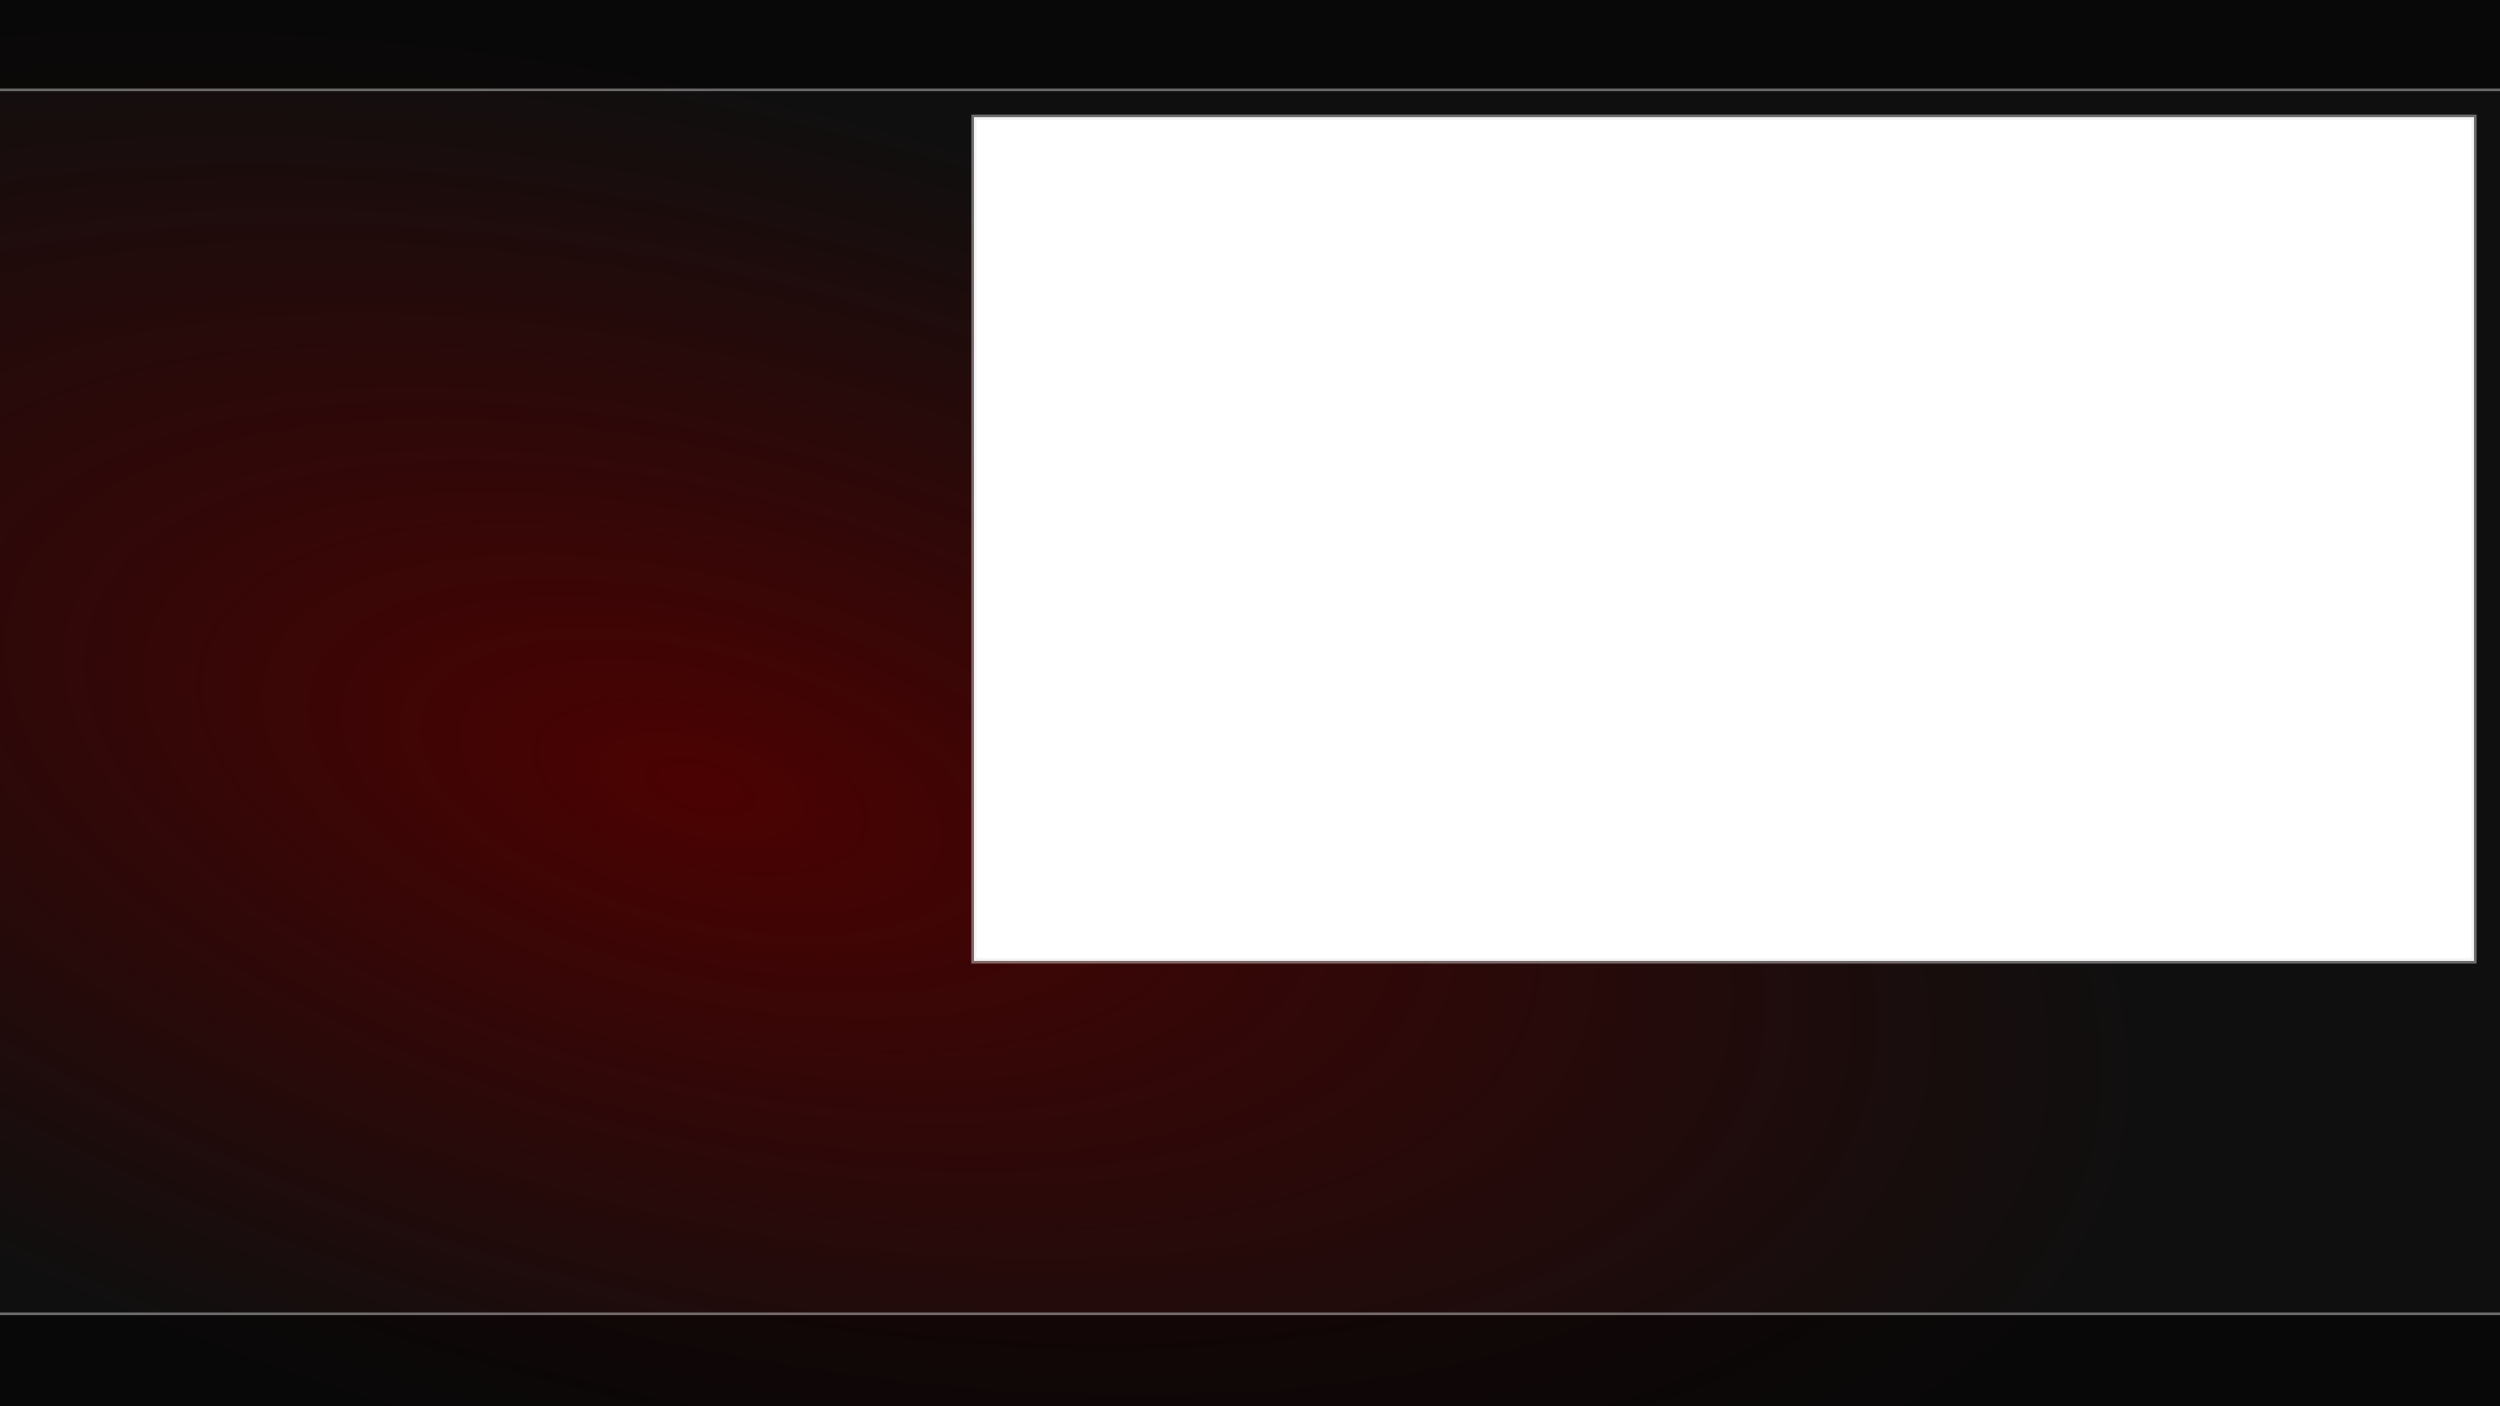 <?xml version="1.0" encoding="UTF-8" standalone="no"?>
<!-- Created with Inkscape (http://www.inkscape.org/) -->

<svg
   xmlns:dc="http://purl.org/dc/elements/1.1/"
   xmlns:cc="http://creativecommons.org/ns#"
   xmlns:rdf="http://www.w3.org/1999/02/22-rdf-syntax-ns#"
   xmlns:svg="http://www.w3.org/2000/svg"
   xmlns="http://www.w3.org/2000/svg"
   xmlns:xlink="http://www.w3.org/1999/xlink"
   xmlns:sodipodi="http://sodipodi.sourceforge.net/DTD/sodipodi-0.dtd"
   xmlns:inkscape="http://www.inkscape.org/namespaces/inkscape"
   width="1920"
   height="1080"
   viewBox="0 0 1920 1080"
   id="svg2"
   version="1.1"
   inkscape:version="0.91 r13725"
   sodipodi:docname="background_menu_tvframe.svg">
  <defs
     id="defs4">
    <linearGradient
       inkscape:collect="always"
       id="linearGradient4162">
      <stop
         style="stop-color:#550000;stop-opacity:0.867"
         offset="0"
         id="stop4164" />
      <stop
         style="stop-color:#550000;stop-opacity:0"
         offset="1"
         id="stop4166" />
    </linearGradient>
    <radialGradient
       inkscape:collect="always"
       xlink:href="#linearGradient4162"
       id="radialGradient4168"
       cx="615.016"
       cy="561.797"
       fx="615.016"
       fy="561.797"
       r="660"
       gradientTransform="matrix(1.683,0.441,-0.205,0.781,-381.734,-105.882)"
       gradientUnits="userSpaceOnUse" />
  </defs>
  <sodipodi:namedview
     id="base"
     pagecolor="#ffffff"
     bordercolor="#666666"
     borderopacity="1.0"
     inkscape:pageopacity="0.0"
     inkscape:pageshadow="2"
     inkscape:zoom="0.7"
     inkscape:cx="789.88641"
     inkscape:cy="307.53879"
     inkscape:document-units="px"
     inkscape:current-layer="layer1"
     showgrid="false"
     units="px"
     inkscape:window-width="1920"
     inkscape:window-height="1017"
     inkscape:window-x="-8"
     inkscape:window-y="-8"
     inkscape:window-maximized="1" />
  <g
     inkscape:groupmode="layer"
     id="layer2"
     inkscape:label="Schwarz"
     style="display:inline">
    <path
       style="opacity:1;fill:#000000;fill-opacity:0.941;stroke:none;stroke-width:2;stroke-linecap:round;stroke-linejoin:miter;stroke-miterlimit:4;stroke-dasharray:none;stroke-opacity:1"
       d="m 0,0 0,1080 1920,0 L 1920,0 0,0 Z m 748,90 1152,0 0,648 -1152,0 0,-648 z"
       id="rect4171"
       inkscape:connector-curvature="0" />
  </g>
  <g
     inkscape:label="Blau Effekt"
     inkscape:groupmode="layer"
     id="layer1"
     transform="translate(0,27.638)"
     style="display:inline">
    <path
       style="opacity:1;fill:url(#radialGradient4168);fill-opacity:1;stroke:none;stroke-width:2;stroke-linecap:round;stroke-linejoin:miter;stroke-miterlimit:4;stroke-dasharray:none;stroke-opacity:1"
       d="m 0,0 0,1080 1920,0 L 1920,0 0,0 Z m 748,90 1152,0 0,648 -1152,0 0,-648 z"
       transform="translate(0,-27.638)"
       id="rect4136"
       inkscape:connector-curvature="0" />
  </g>
  <g
     inkscape:groupmode="layer"
     id="layer3"
     inkscape:label="Bars"
     style="display:inline">
    <rect
       style="opacity:1;fill:#000000;fill-opacity:0.439;stroke:none;stroke-width:2;stroke-linecap:round;stroke-linejoin:miter;stroke-miterlimit:4;stroke-dasharray:none;stroke-opacity:1"
       id="rect4174"
       width="1920"
       height="70"
       x="0"
       y="0" />
    <rect
       style="opacity:1;fill:#e6e6e6;fill-opacity:0.439;stroke:none;stroke-width:2;stroke-linecap:round;stroke-linejoin:miter;stroke-miterlimit:4;stroke-dasharray:none;stroke-opacity:1"
       id="rect4176"
       width="1920"
       height="2"
       x="0"
       y="68" />
    <rect
       style="opacity:1;fill:#000000;fill-opacity:0.439;stroke:none;stroke-width:2;stroke-linecap:round;stroke-linejoin:miter;stroke-miterlimit:4;stroke-dasharray:none;stroke-opacity:1"
       id="rect4174-4"
       width="1920"
       height="70"
       x="0"
       y="1010" />
    <rect
       style="opacity:1;fill:#e6e6e6;fill-opacity:0.439;stroke:none;stroke-width:2;stroke-linecap:round;stroke-linejoin:miter;stroke-miterlimit:4;stroke-dasharray:none;stroke-opacity:1"
       id="rect4176-8"
       width="1920"
       height="2"
       x="0"
       y="1008" />
  </g>
  <g
     inkscape:groupmode="layer"
     id="layer4"
     inkscape:label="TV"
     style="display:inline">
    <rect
       style="opacity:1;fill:none;fill-opacity:1;stroke:#e6e6e6;stroke-width:4;stroke-linecap:round;stroke-linejoin:miter;stroke-miterlimit:4;stroke-dasharray:none;stroke-opacity:0.439"
       id="rect4223"
       width="1152"
       height="648"
       x="748"
       y="90" />
  </g>
</svg>
